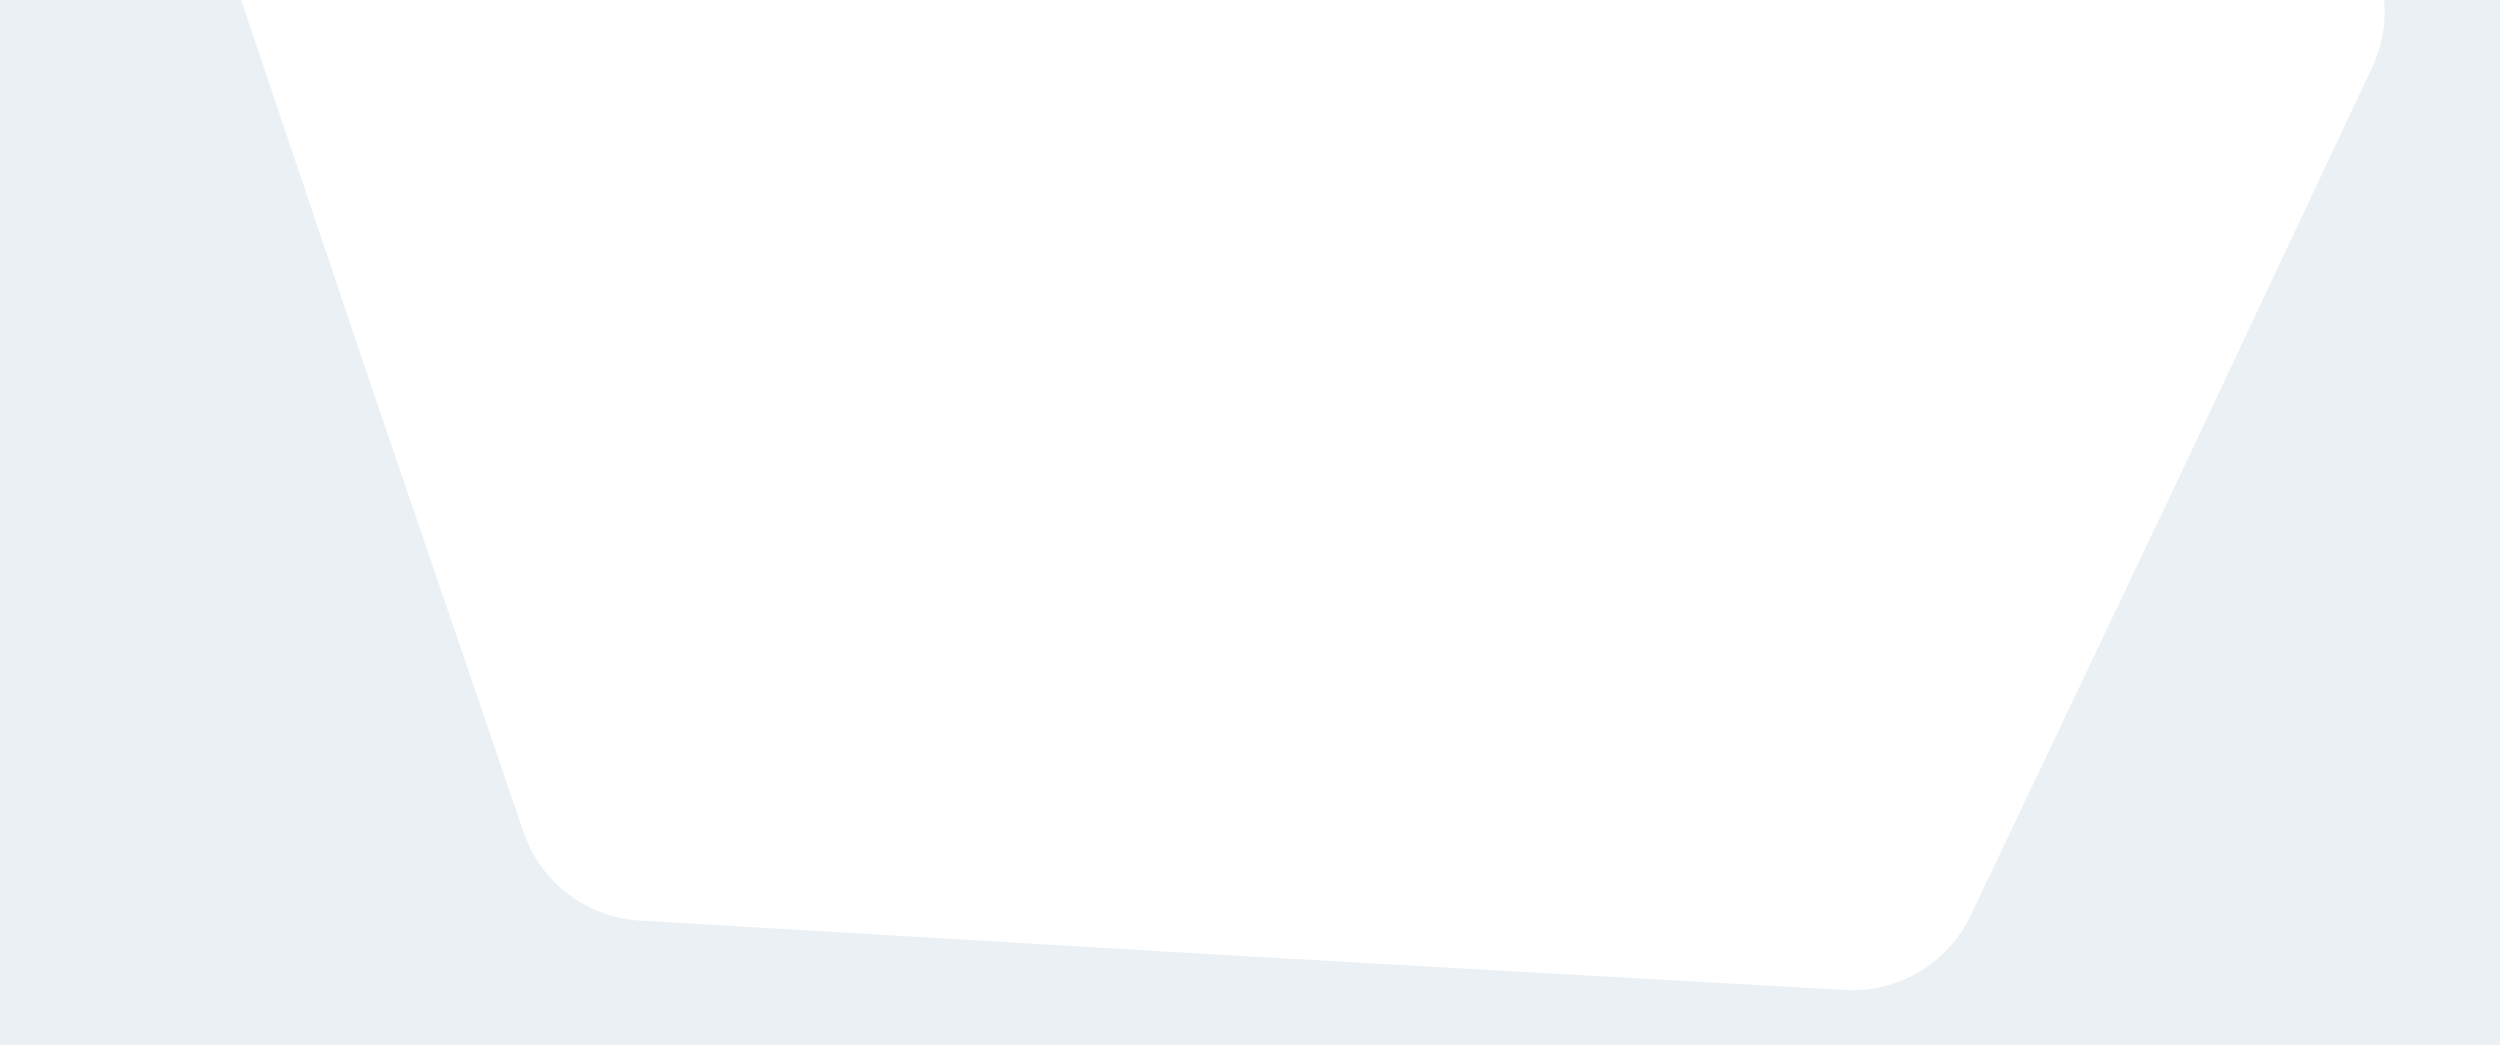 <?xml version="1.0" encoding="UTF-8"?> <svg xmlns="http://www.w3.org/2000/svg" width="2676" height="1119" viewBox="0 0 2676 1119" fill="none"> <g clip-path="url(#clip0)"> <g filter="url(#filter0_i)"> <path fill-rule="evenodd" clip-rule="evenodd" d="M561.405 -364H-532V1456H2755V-364H2105.65L2490.12 -108.178C2547.89 -69.733 2568.79 5.239 2539.22 68.025L2330.96 510.241L2109.32 976.082C2084.88 1027.44 2031.81 1058.91 1975.03 1055.71L1329.82 1019.41L684.713 981.374C627.942 978.026 578.836 940.669 560.462 886.849L393.784 398.637L237.688 -64.57C215.526 -130.336 244.889 -202.413 306.701 -233.969L561.405 -364Z" fill="#EAF0F4"></path> </g> </g> <defs> <filter id="filter0_i" x="-532" y="-364" width="3287" height="1824" filterUnits="userSpaceOnUse" color-interpolation-filters="sRGB"> <feFlood flood-opacity="0" result="BackgroundImageFix"></feFlood> <feBlend mode="normal" in="SourceGraphic" in2="BackgroundImageFix" result="shape"></feBlend> <feColorMatrix in="SourceAlpha" type="matrix" values="0 0 0 0 0 0 0 0 0 0 0 0 0 0 0 0 0 0 127 0" result="hardAlpha"></feColorMatrix> <feOffset dy="4"></feOffset> <feGaussianBlur stdDeviation="57"></feGaussianBlur> <feComposite in2="hardAlpha" operator="arithmetic" k2="-1" k3="1"></feComposite> <feColorMatrix type="matrix" values="0 0 0 0 0.743 0 0 0 0 0.809 0 0 0 0 0.853 0 0 0 0.45 0"></feColorMatrix> <feBlend mode="normal" in2="shape" result="effect1_innerShadow"></feBlend> </filter> <clipPath id="clip0"> <rect width="2676" height="1119" fill="white"></rect> </clipPath> </defs> </svg> 